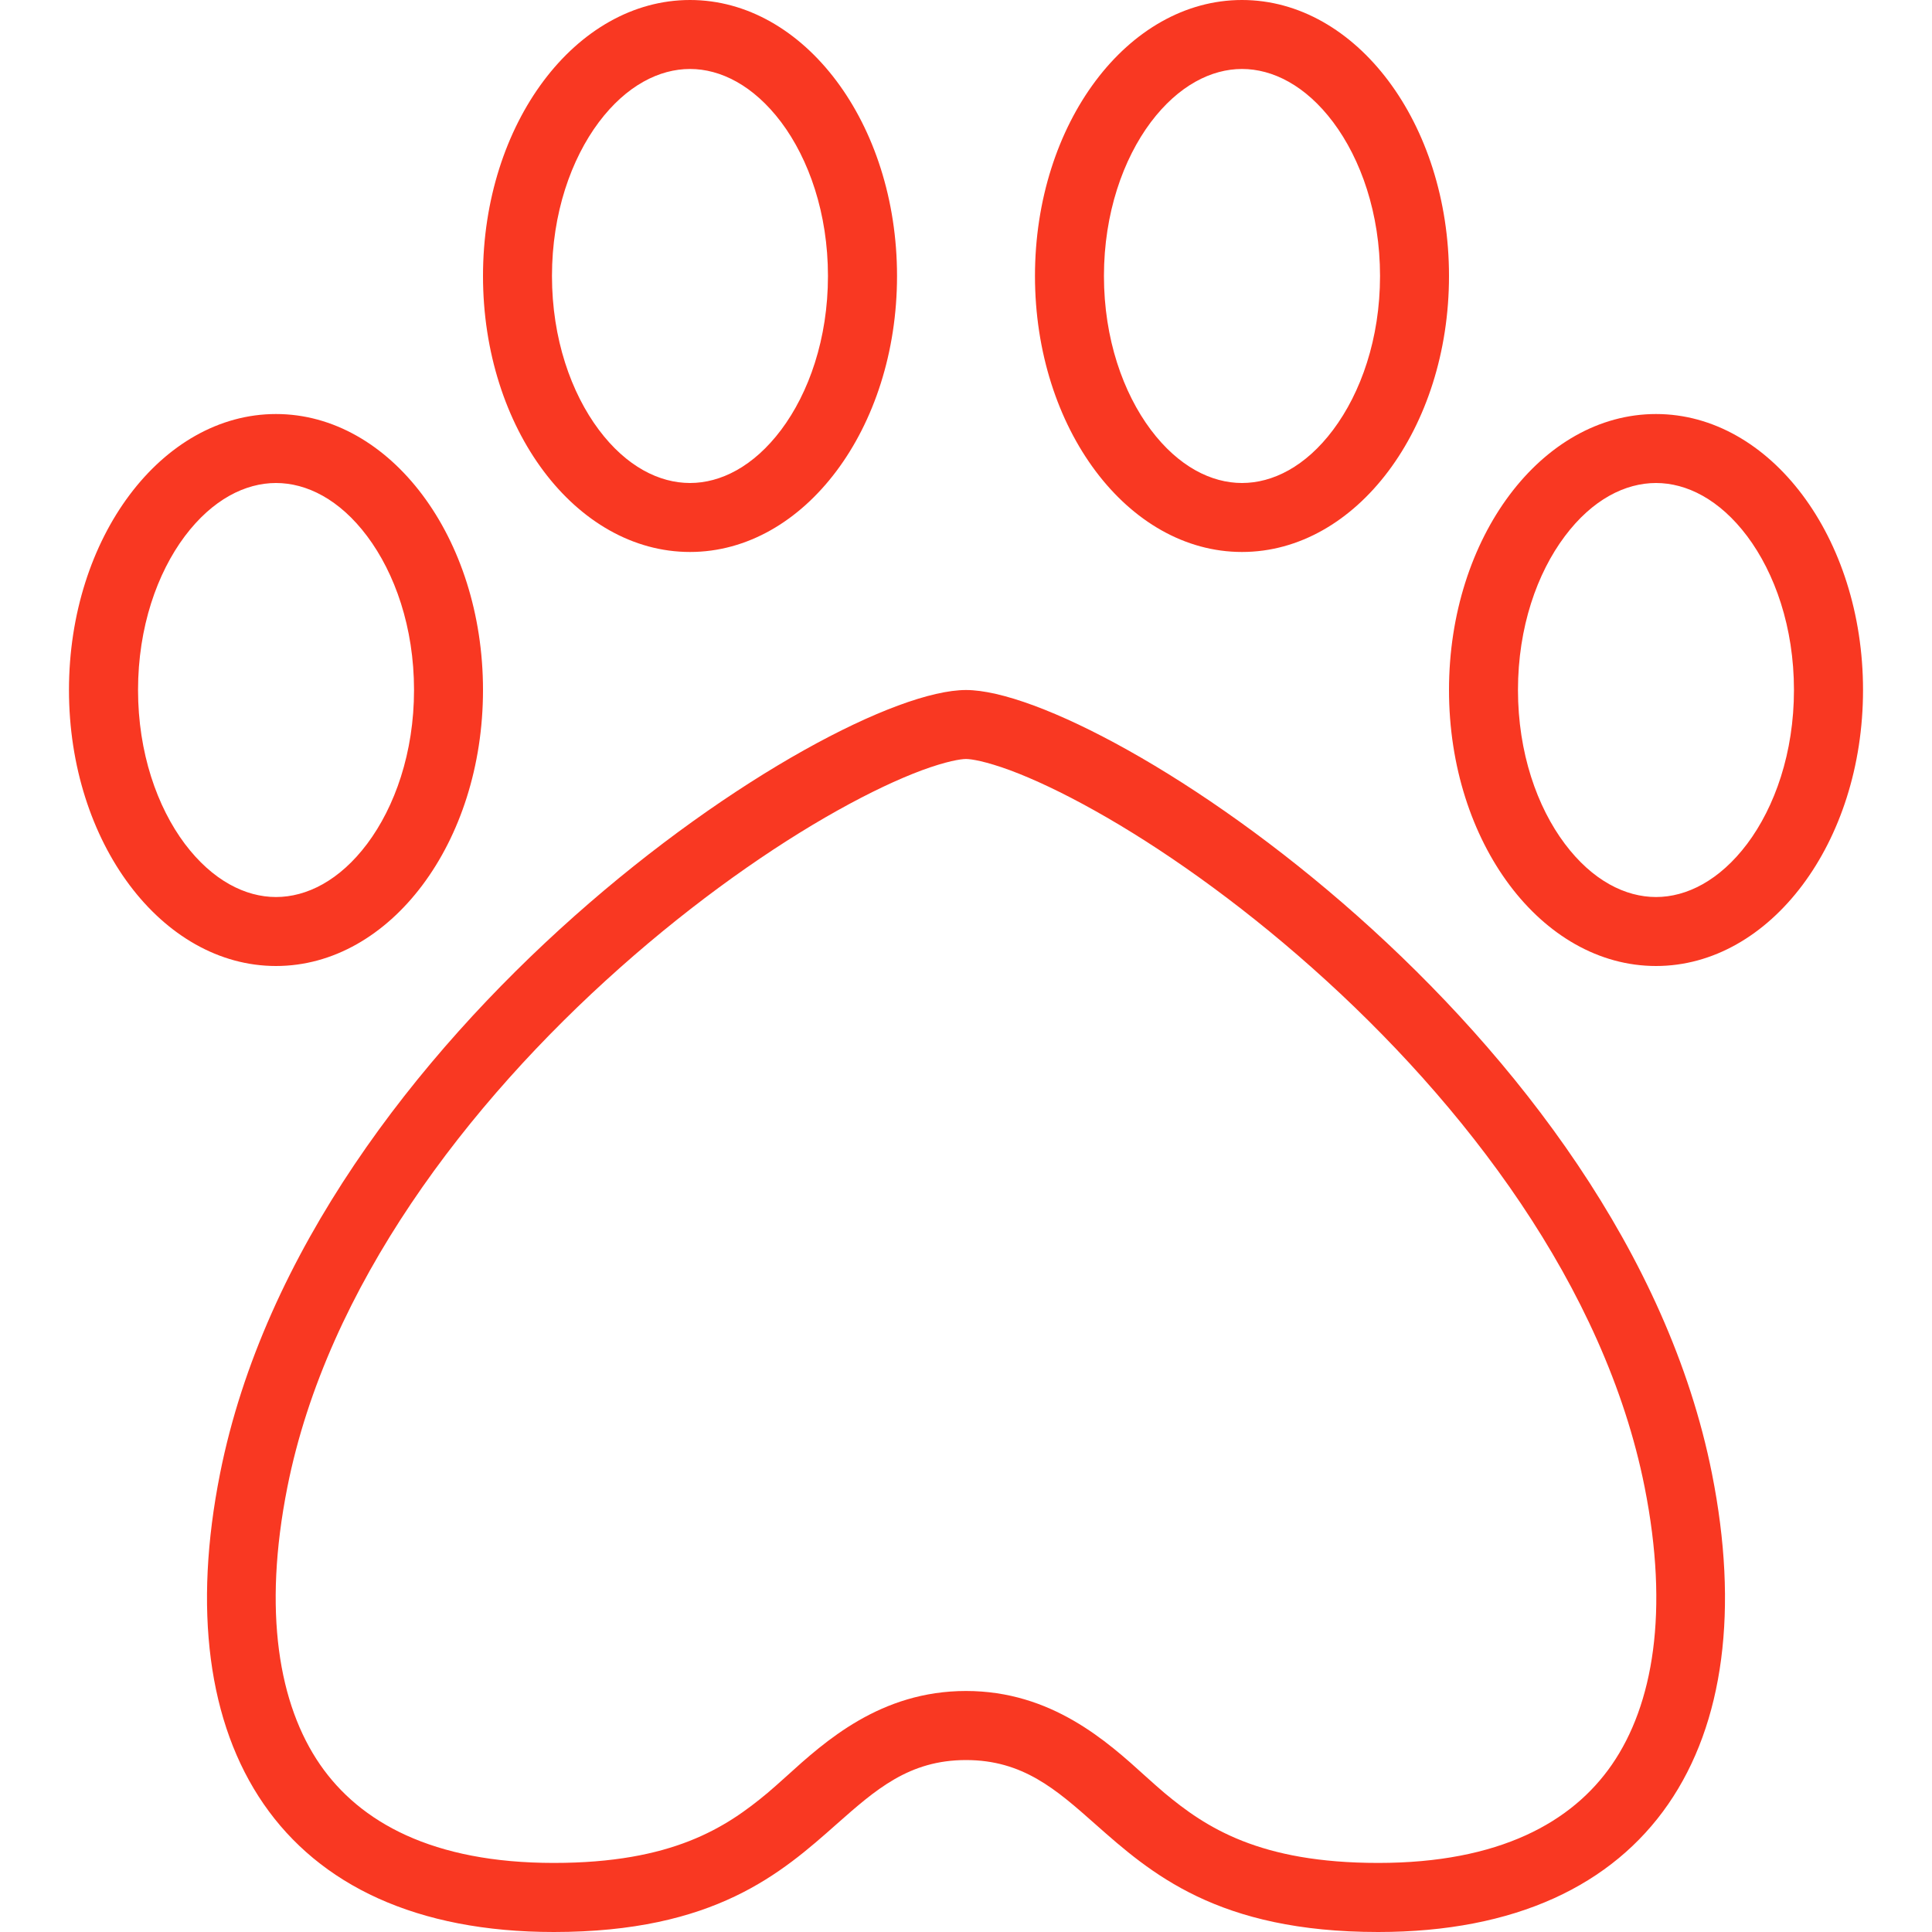 <svg width="20" height="20" viewBox="0 0 20 20" fill="none" xmlns="http://www.w3.org/2000/svg">
<path fill-rule="evenodd" clip-rule="evenodd" d="M8.087 4.449C8.373 4.067 8.571 3.507 8.571 2.857C8.571 2.208 8.373 1.647 8.087 1.265C7.8 0.884 7.459 0.714 7.143 0.714C6.826 0.714 6.485 0.884 6.199 1.265C5.913 1.647 5.714 2.208 5.714 2.857C5.714 3.507 5.913 4.067 6.199 4.449C6.485 4.831 6.826 5 7.143 5C7.459 5 7.8 4.831 8.087 4.449ZM7.143 5.714C8.326 5.714 9.286 4.435 9.286 2.857C9.286 1.279 8.326 0 7.143 0C5.959 0 5 1.279 5 2.857C5 4.435 5.959 5.714 7.143 5.714ZM3.801 8.735C4.087 8.353 4.286 7.792 4.286 7.143C4.286 6.493 4.087 5.933 3.801 5.551C3.515 5.169 3.174 5 2.857 5C2.541 5 2.2 5.169 1.913 5.551C1.627 5.933 1.429 6.493 1.429 7.143C1.429 7.792 1.627 8.353 1.913 8.735C2.2 9.116 2.541 9.286 2.857 9.286C3.174 9.286 3.515 9.116 3.801 8.735ZM2.857 10C4.041 10 5 8.721 5 7.143C5 5.565 4.041 4.286 2.857 4.286C1.674 4.286 0.714 5.565 0.714 7.143C0.714 8.721 1.674 10 2.857 10ZM14.286 2.857C14.286 3.507 14.087 4.067 13.801 4.449C13.515 4.831 13.174 5 12.857 5C12.541 5 12.2 4.831 11.913 4.449C11.627 4.067 11.428 3.507 11.428 2.857C11.428 2.208 11.627 1.647 11.913 1.265C12.2 0.884 12.541 0.714 12.857 0.714C13.174 0.714 13.515 0.884 13.801 1.265C14.087 1.647 14.286 2.208 14.286 2.857ZM15 2.857C15 4.435 14.041 5.714 12.857 5.714C11.674 5.714 10.714 4.435 10.714 2.857C10.714 1.279 11.674 0 12.857 0C14.041 0 15 1.279 15 2.857ZM18.087 8.735C18.373 8.353 18.571 7.792 18.571 7.143C18.571 6.493 18.373 5.933 18.087 5.551C17.8 5.169 17.459 5 17.143 5C16.826 5 16.485 5.169 16.199 5.551C15.912 5.933 15.714 6.493 15.714 7.143C15.714 7.792 15.912 8.353 16.199 8.735C16.485 9.116 16.826 9.286 17.143 9.286C17.459 9.286 17.8 9.116 18.087 8.735ZM17.143 10C18.326 10 19.286 8.721 19.286 7.143C19.286 5.565 18.326 4.286 17.143 4.286C15.959 4.286 15 5.565 15 7.143C15 8.721 15.959 10 17.143 10ZM17.025 15.394L17.025 15.394C17.281 16.683 17.114 17.648 16.686 18.268C16.275 18.863 15.523 19.285 14.267 19.285C13.038 19.285 12.483 18.918 12.054 18.56C11.995 18.51 11.93 18.452 11.86 18.389L11.86 18.389C11.461 18.027 10.885 17.505 10 17.505C9.115 17.505 8.539 18.027 8.14 18.389C8.07 18.452 8.005 18.51 7.946 18.56C7.517 18.918 6.962 19.285 5.733 19.285C4.477 19.285 3.725 18.863 3.314 18.268C2.886 17.648 2.719 16.683 2.975 15.394L2.975 15.394C3.387 13.323 4.835 11.424 6.418 10.018C7.201 9.322 7.995 8.767 8.668 8.391C9.004 8.203 9.301 8.064 9.543 7.974C9.798 7.88 9.946 7.857 10 7.857C10.054 7.857 10.201 7.88 10.457 7.974C10.699 8.064 10.996 8.203 11.332 8.391C12.005 8.767 12.799 9.322 13.582 10.018C15.165 11.424 16.613 13.323 17.025 15.394ZM10 7.143C11.422 7.143 16.812 10.679 17.722 15.254C18.279 18.051 17.111 20 14.267 20C12.601 20 11.91 19.389 11.338 18.883C10.934 18.525 10.589 18.22 10 18.22C9.411 18.22 9.066 18.525 8.661 18.883C8.09 19.389 7.399 20 5.733 20C2.888 20 1.721 18.051 2.278 15.254C3.188 10.679 8.578 7.143 10 7.143Z" fill="#F93822"></path>
</svg>
